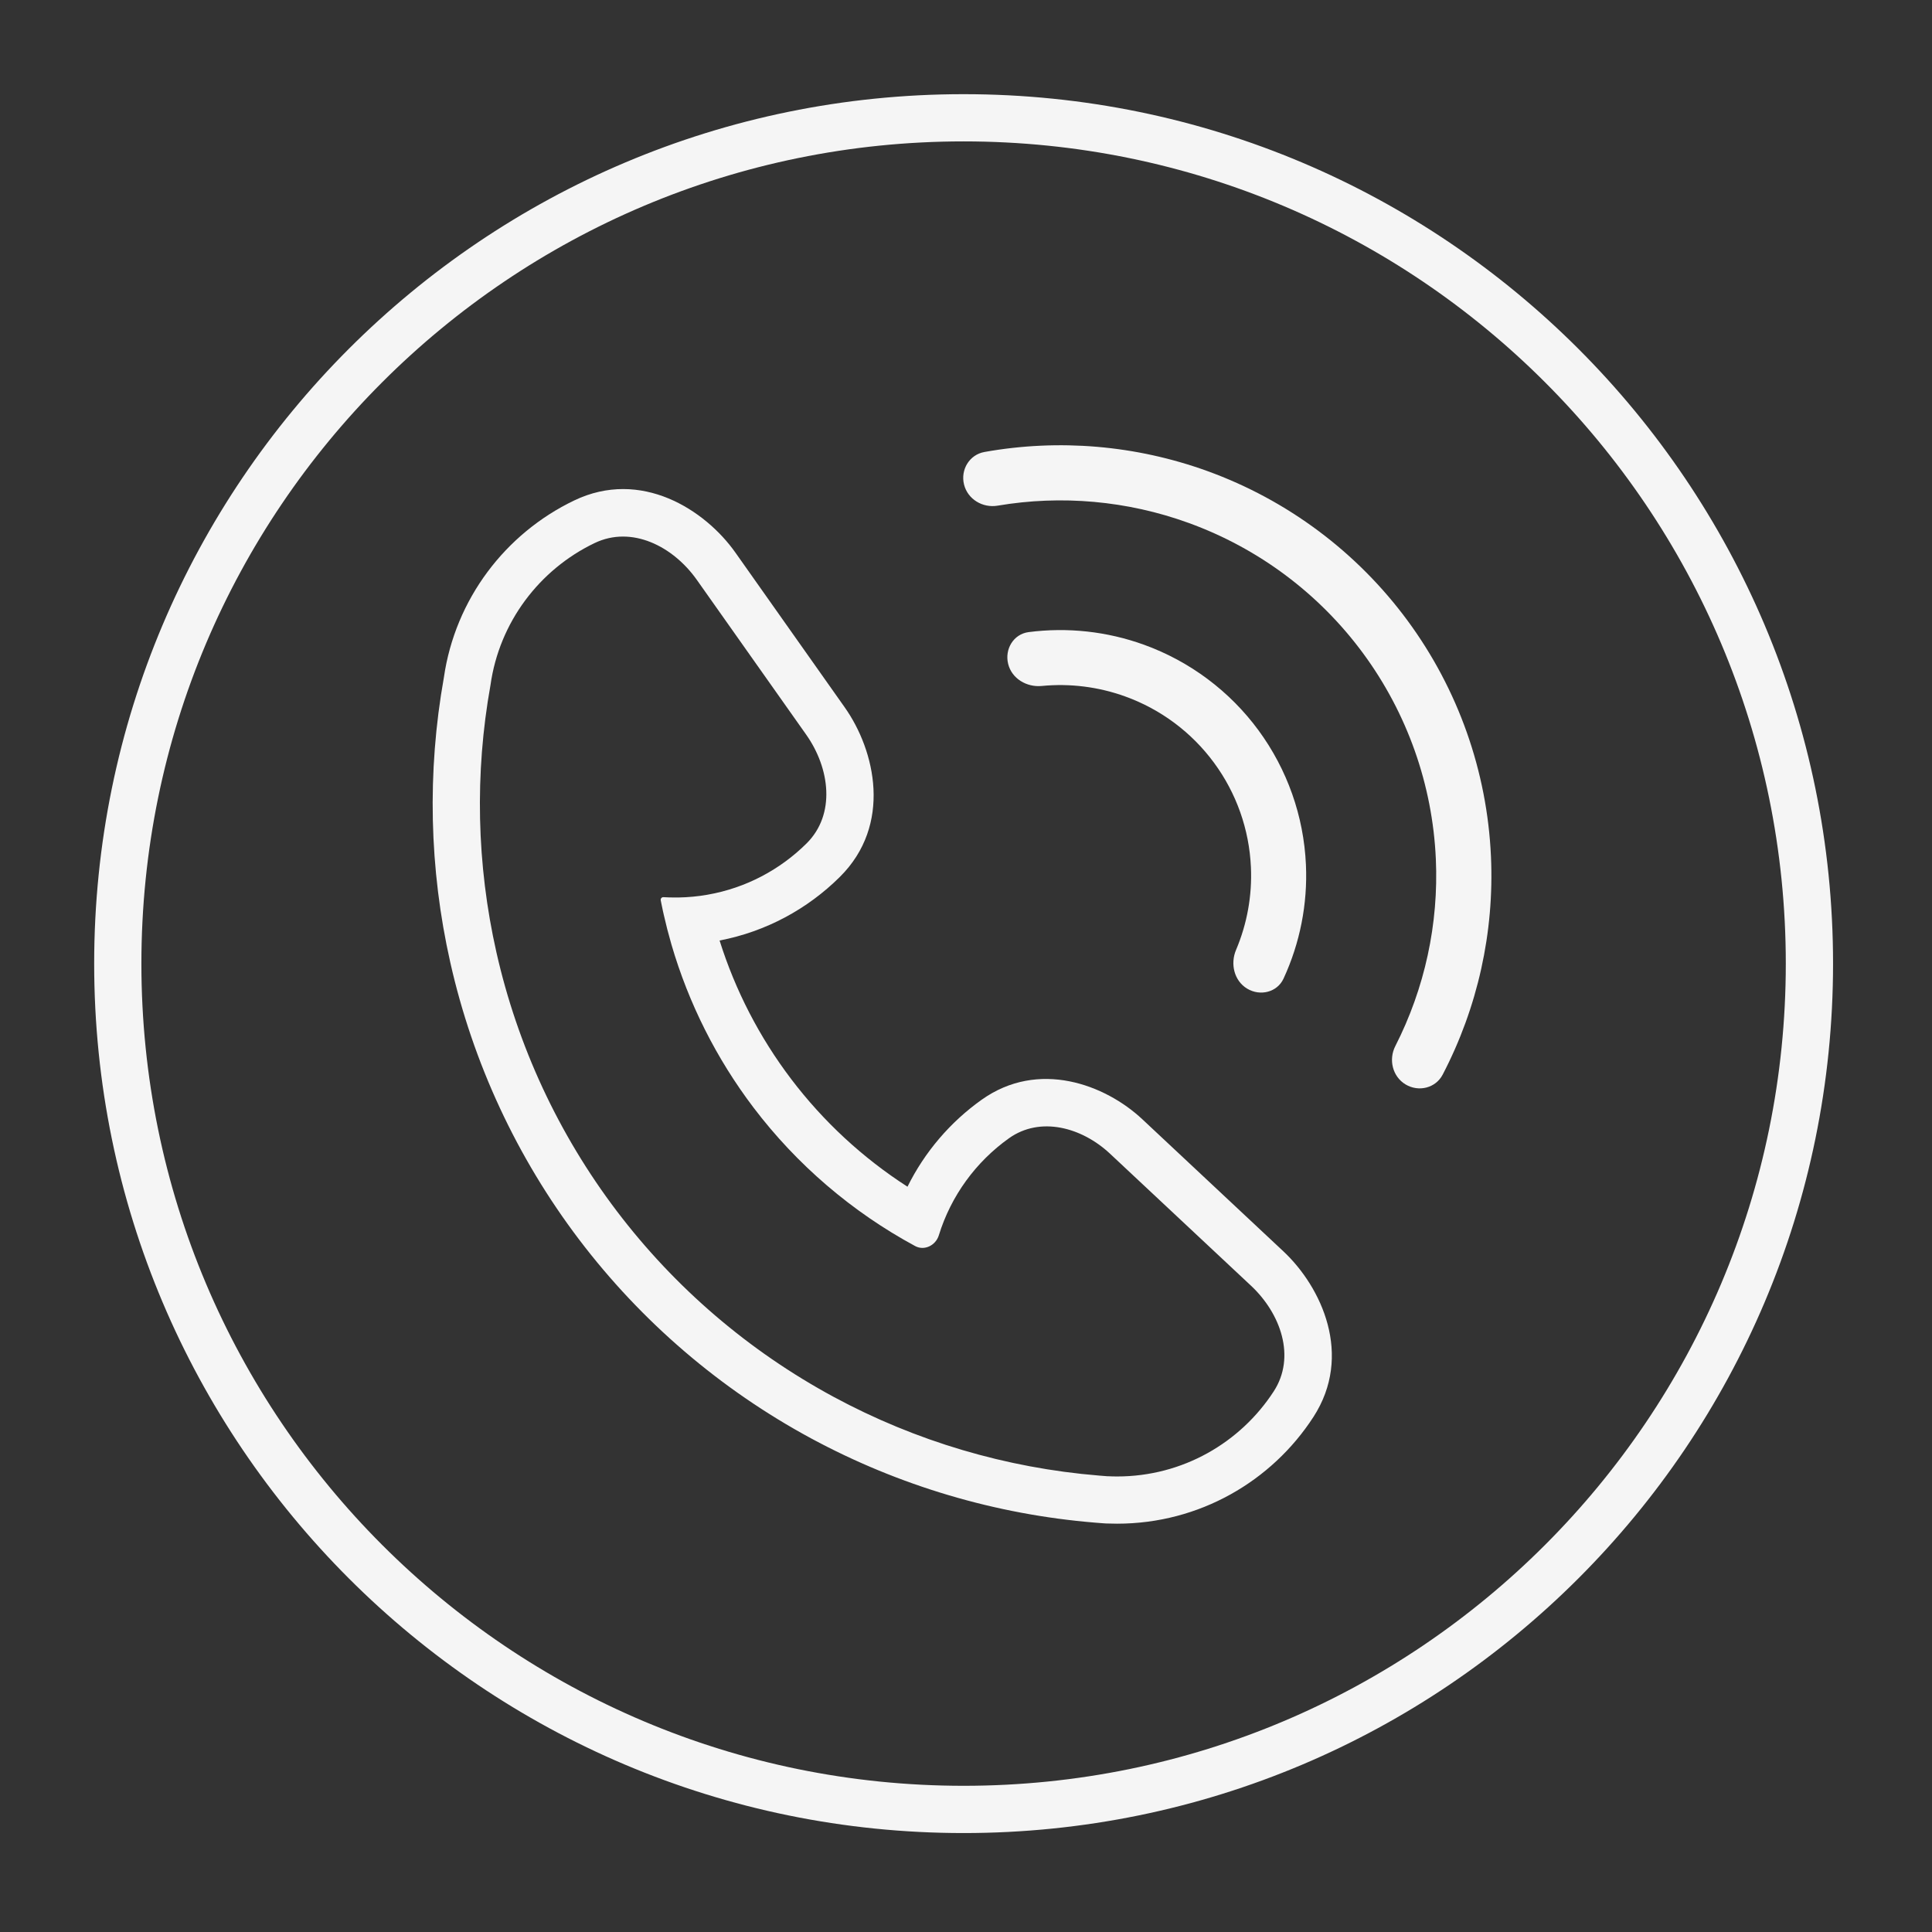 <svg xmlns="http://www.w3.org/2000/svg" xmlns:xlink="http://www.w3.org/1999/xlink" width="270" zoomAndPan="magnify" viewBox="0 0 202.5 202.5" height="270" preserveAspectRatio="xMidYMid meet" version="1.0"><rect x="0" y="0" width="202.5" height="202.5" fill="#333333" stroke="none"/><defs><clipPath id="9c59897d01"><path d="M 9.871 9.871 L 192.422 9.871 L 192.422 192.422 L 9.871 192.422 Z M 9.871 9.871 " clip-rule="nonzero"/></clipPath></defs><path fill="#f5f5f5" d="M 103.18 47.375 C 110.992 45.977 119.051 46.66 126.543 49.371 C 134.945 52.414 142.254 57.879 147.543 65.066 C 152.836 72.258 155.875 80.855 156.273 89.77 C 156.633 97.723 154.875 105.609 151.211 112.637 C 150.473 114.055 148.684 114.484 147.316 113.66 C 145.953 112.836 145.523 111.062 146.25 109.641 C 149.332 103.594 150.801 96.84 150.496 90.031 C 150.148 82.258 147.496 74.762 142.883 68.492 C 138.27 62.219 131.895 57.457 124.57 54.805 C 118.156 52.48 111.262 51.867 104.566 53 C 102.992 53.266 101.426 52.328 101.043 50.781 C 100.66 49.23 101.609 47.656 103.18 47.375 Z M 103.18 47.375 " fill-opacity="1" fill-rule="nonzero"/><path fill="#f5f5f5" d="M 107.812 66.254 C 111.883 65.727 116.035 66.176 119.918 67.582 C 124.711 69.32 128.883 72.434 131.902 76.539 C 134.918 80.641 136.652 85.543 136.879 90.629 C 137.066 94.754 136.254 98.844 134.535 102.566 C 133.867 104.012 132.078 104.445 130.715 103.621 C 129.352 102.797 128.934 101.027 129.555 99.562 C 130.711 96.832 131.25 93.871 131.113 90.887 C 130.938 86.941 129.594 83.133 127.25 79.953 C 124.906 76.766 121.672 74.348 117.953 73.004 C 115.141 71.984 112.148 71.613 109.199 71.898 C 107.613 72.055 106.047 71.129 105.668 69.586 C 105.285 68.039 106.23 66.461 107.812 66.254 Z M 107.812 66.254 " fill-opacity="1" fill-rule="nonzero"/><path fill="#f5f5f5" d="M 115.625 159.66 L 115.621 159.66 C 115.344 159.641 115.062 159.617 114.781 159.594 C 104.363 158.738 94.23 155.734 85.023 150.766 C 75.52 145.633 67.227 138.527 60.699 129.922 C 54.176 121.32 49.57 111.418 47.199 100.887 C 44.984 91.066 44.758 80.914 46.523 71.02 C 47.707 62.797 52.973 55.914 60.18 52.457 C 67.176 49.102 73.891 53.402 77.086 57.926 L 88.539 74.141 C 91.746 78.68 93.539 86.449 88.023 91.918 C 84.645 95.27 80.289 97.645 75.422 98.578 C 77.066 103.801 79.598 108.711 82.918 113.09 C 86.297 117.547 90.43 121.367 95.117 124.383 C 96.922 120.738 99.602 117.609 102.883 115.273 C 108.859 111.016 115.859 113.688 119.727 117.309 L 134.504 131.145 C 138.523 134.906 141.848 142.062 137.66 148.523 C 133.305 155.242 125.719 159.703 117.09 159.703 C 116.758 159.703 116.426 159.695 116.094 159.684 C 116.043 159.684 115.992 159.68 115.941 159.68 C 115.895 159.676 115.844 159.676 115.793 159.672 L 115.629 159.66 Z M 116.137 154.734 C 116.137 154.734 116.137 154.73 116.137 154.73 C 116.137 154.73 116.137 154.73 116.141 154.73 C 116.457 154.746 116.773 154.754 117.09 154.754 C 123.973 154.754 130.023 151.199 133.508 145.828 C 135.84 142.23 134.25 137.688 131.121 134.758 L 116.344 120.922 C 113.398 118.164 109.043 116.965 105.754 119.305 C 102.297 121.77 99.68 125.328 98.402 129.477 C 98.078 130.531 96.895 131.129 95.922 130.605 C 89.301 127.027 83.523 122.078 78.973 116.082 C 75.09 110.957 72.18 105.172 70.383 99.02 C 70.375 98.984 70.363 98.945 70.352 98.91 C 70.059 97.898 69.797 96.879 69.566 95.852 C 69.555 95.809 69.547 95.766 69.539 95.727 C 69.527 95.688 69.52 95.648 69.512 95.613 C 69.496 95.535 69.477 95.457 69.461 95.379 C 69.395 95.062 69.328 94.746 69.266 94.43 L 69.254 94.363 C 69.219 94.184 69.363 94.023 69.543 94.035 C 69.938 94.059 70.336 94.07 70.734 94.07 L 70.77 94.07 C 70.879 94.07 70.992 94.07 71.105 94.07 C 72.148 94.051 73.172 93.953 74.168 93.777 L 74.184 93.773 C 78.188 93.07 81.77 91.148 84.539 88.402 C 87.609 85.355 86.992 80.531 84.496 76.996 L 73.043 60.785 C 70.551 57.254 66.215 55.051 62.32 56.922 C 56.539 59.695 52.332 65.223 51.41 71.805 C 49.746 81.078 49.953 90.598 52.027 99.797 C 54.246 109.641 58.547 118.891 64.645 126.934 C 70.742 134.973 78.492 141.613 87.375 146.41 C 95.98 151.055 105.449 153.863 115.188 154.66 C 115.449 154.684 115.711 154.703 115.973 154.723 Z M 116.137 154.734 " fill-opacity="1" fill-rule="evenodd"/><g clip-path="url(#9c59897d01)"><path fill="#f5f5f5" d="M 101 192.129 C 151.328 192.129 192.129 151.328 192.129 101 C 192.129 50.672 151.328 9.871 101 9.871 C 50.672 9.871 9.871 50.672 9.871 101 C 9.871 151.328 50.672 192.129 101 192.129 Z M 187.176 101 C 187.176 148.594 148.594 187.176 101 187.176 C 53.406 187.176 14.82 148.594 14.82 101 C 14.82 53.406 53.406 14.82 101 14.82 C 148.594 14.82 187.176 53.406 187.176 101 Z M 187.176 101 " fill-opacity="1" fill-rule="evenodd"/></g></svg>